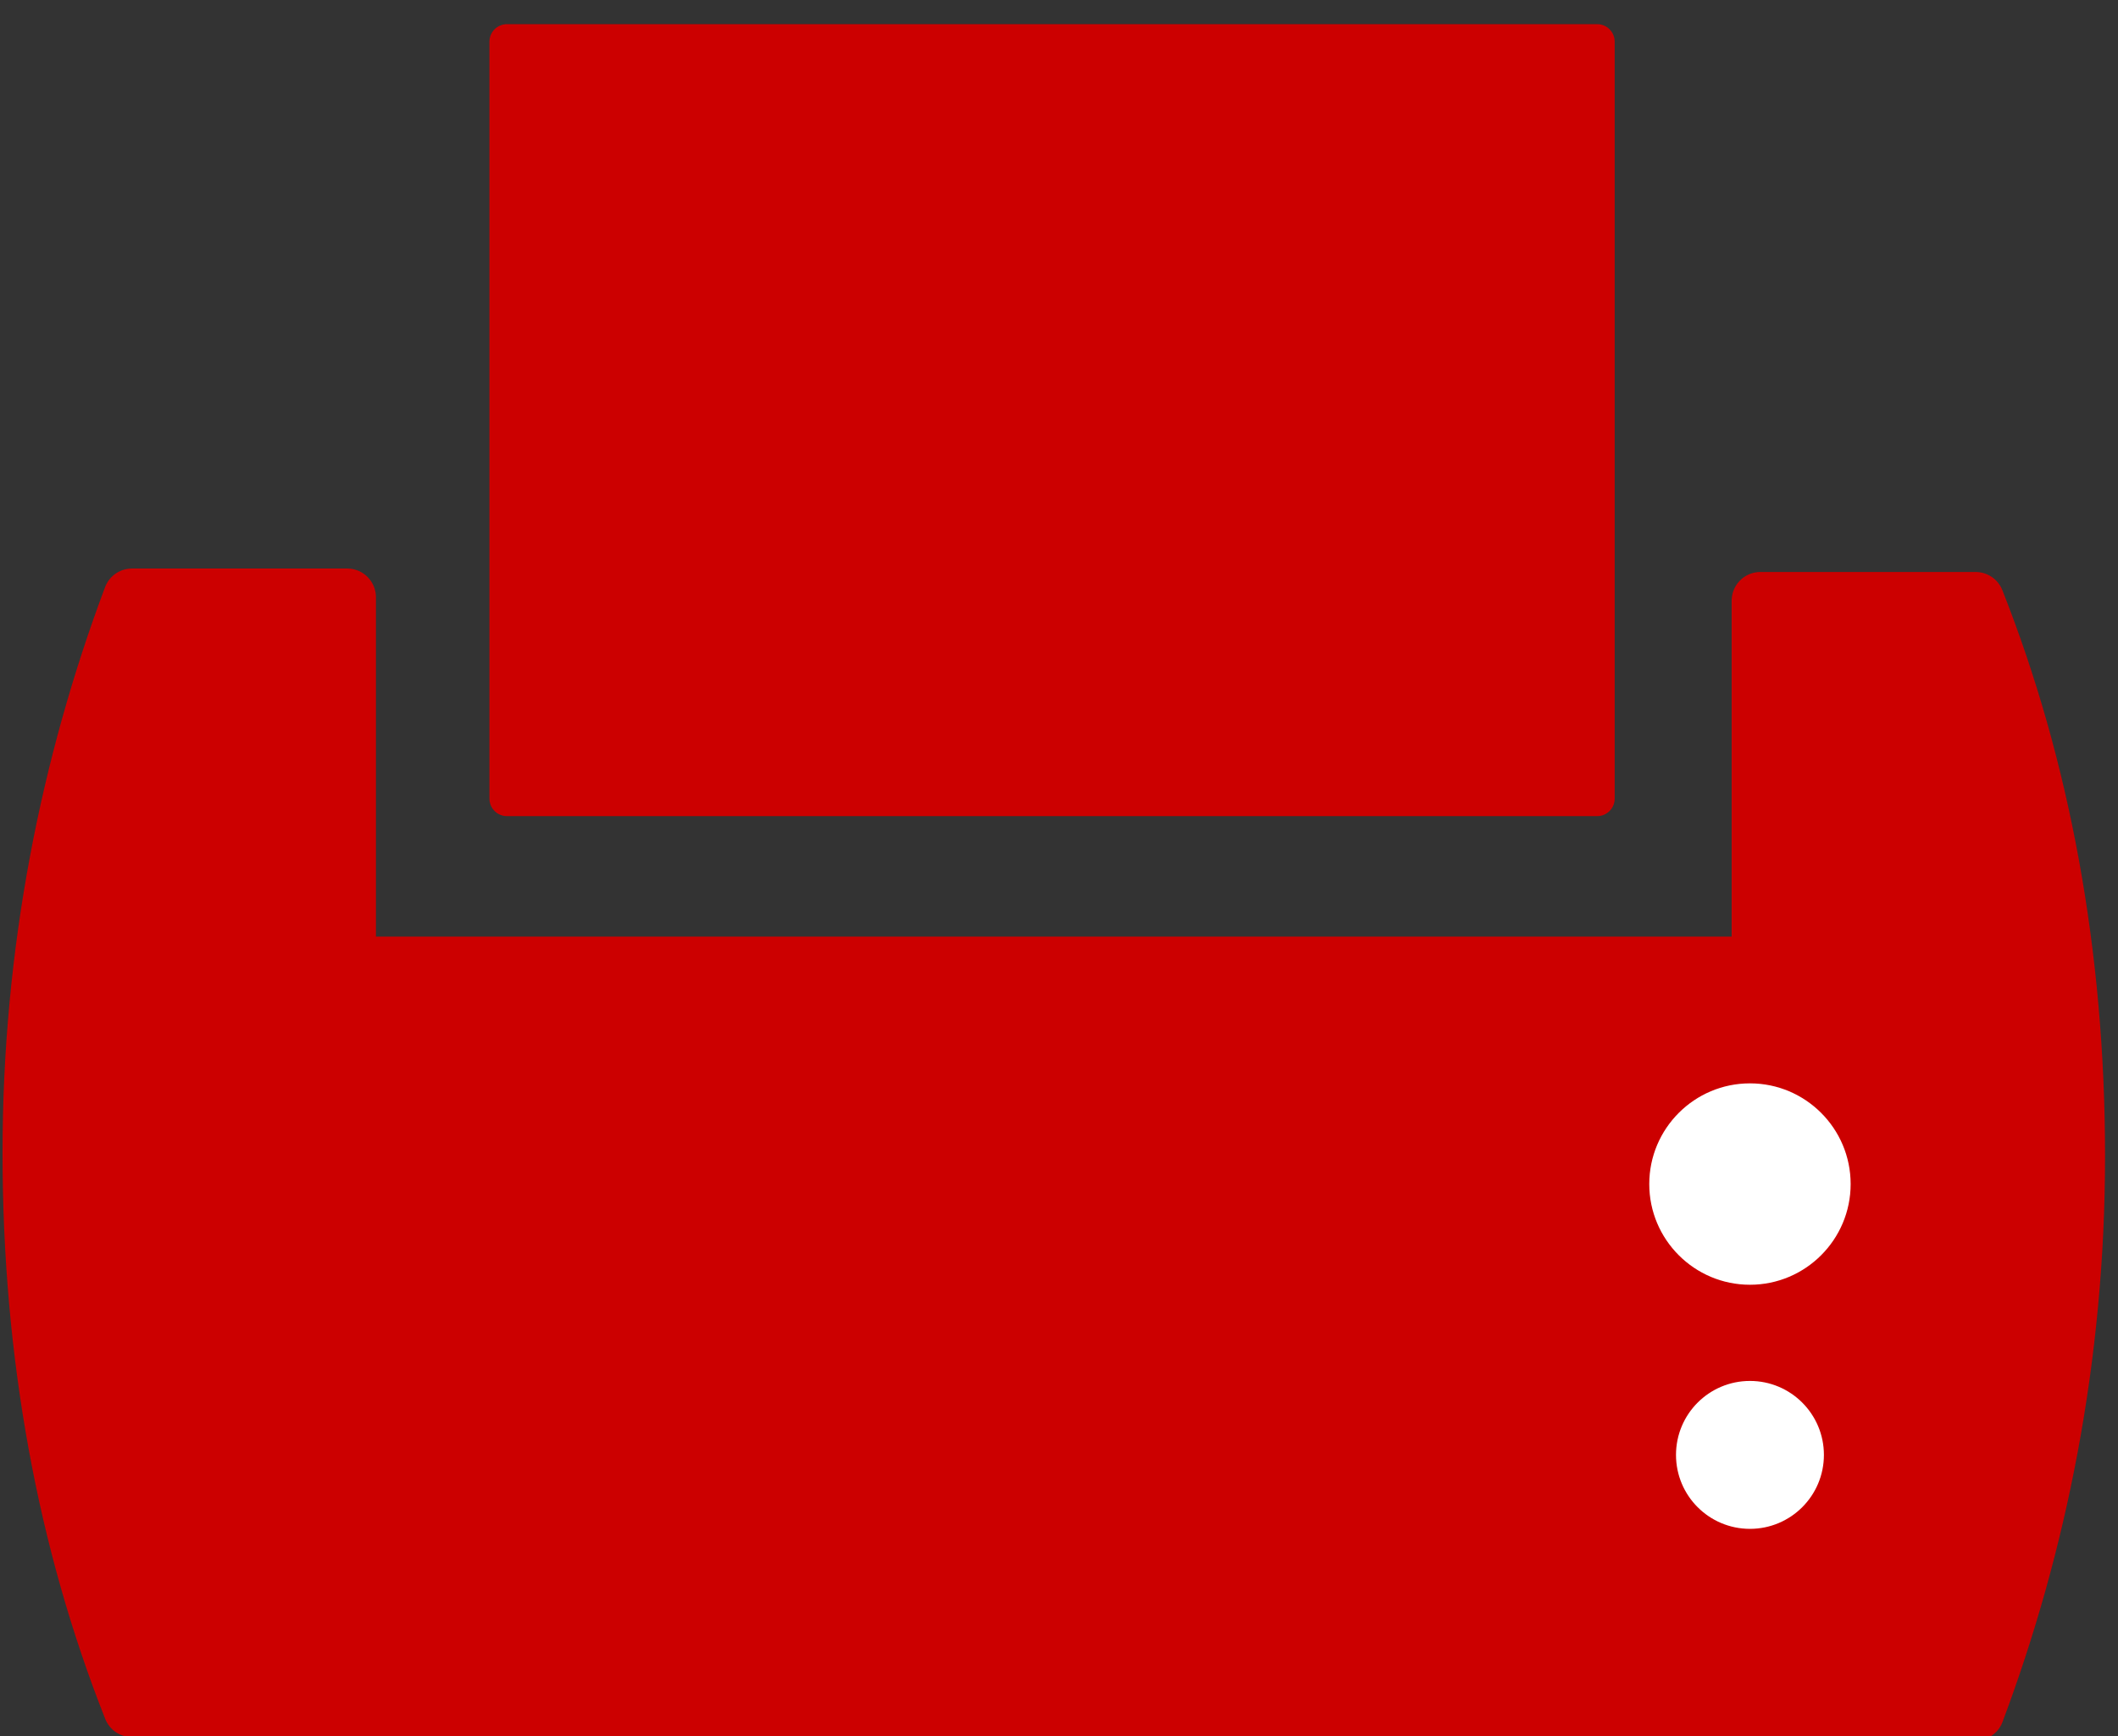 <svg xmlns="http://www.w3.org/2000/svg" width="61" height="50" viewBox="0 0 61 50"><rect x="0" y="0" width="61" height="50" fill="#333333" stroke="none"/><path fill="#c00" d="M11.8 49.2h-8c-1.9-4.8-2.9-10.2-2.9-16 0-5.8 1.1-11.2 2.9-16h6.2v10.6h40.7v-10.5h6.2c1.9 4.8 2.9 10.2 2.9 16 0 5.8-1.1 11.2-2.9 16h-45.1z"/><path stroke="#c00" stroke-width="1.654" stroke-linecap="round" stroke-linejoin="round" stroke-miterlimit="10" d="M11.8 49.2h-8c-1.9-4.8-2.9-10.2-2.9-16 0-5.8 1.1-11.2 2.9-16h6.2v10.6h40.7v-10.5h6.2c1.9 4.8 2.9 10.2 2.9 16 0 5.8-1.1 11.2-2.9 16h-45.1z" fill="none"/><path fill="#c00" d="M14.6 1.2h31.4v21.8h-31.4z"/><path stroke="#c00" stroke-width="1.008" stroke-linecap="round" stroke-linejoin="round" stroke-miterlimit="10" d="M14.6 1.2h31.4v21.8h-31.4z" fill="none"/><path fill="#fff" d="M53.3 34.1c0 1.6-1.3 2.9-2.9 2.9-1.6 0-2.9-1.3-2.9-2.9 0-1.6 1.3-2.9 2.9-2.9 1.6 0 2.9 1.3 2.9 2.9m-1.1 7.8c0 1-.8 1.8-1.8 1.8s-1.8-.8-1.8-1.8.8-1.8 1.8-1.8 1.8.8 1.8 1.8"/><circle stroke="#fff" stroke-width=".66" stroke-linecap="round" stroke-linejoin="round" stroke-miterlimit="10" cx="50.4" cy="41.9" r="1.8" fill="none"/></svg>